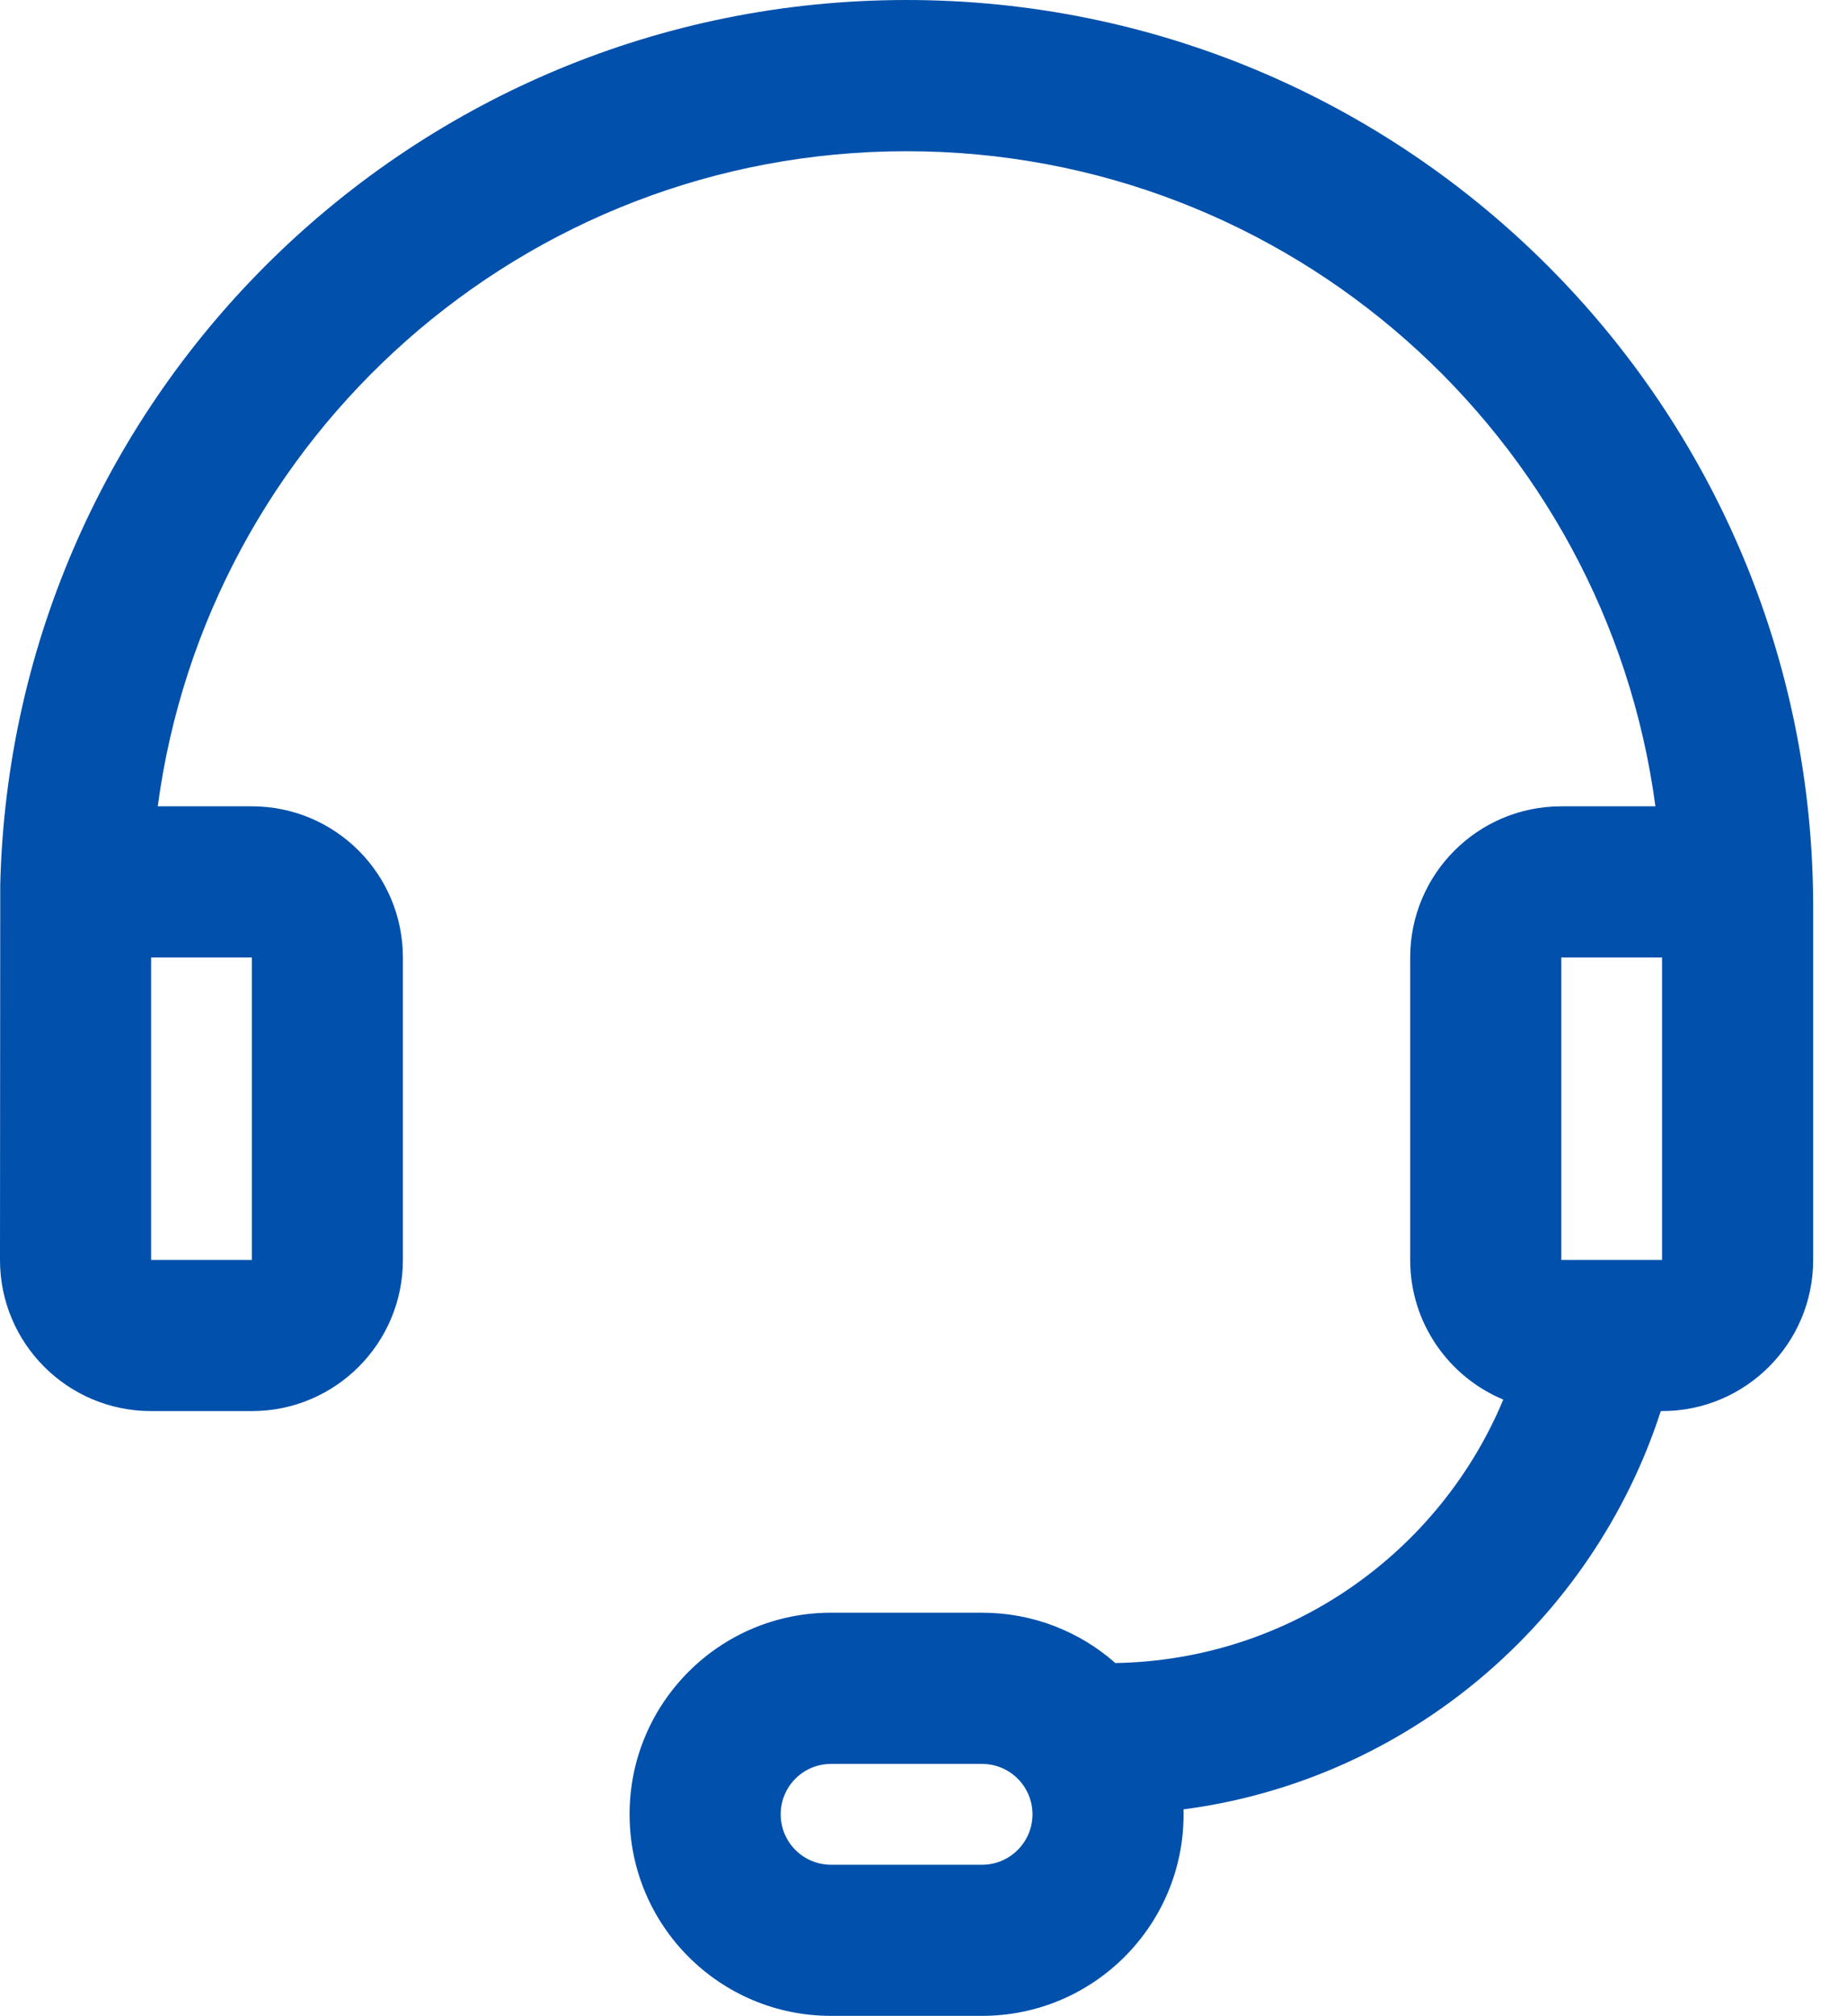 <?xml version="1.0" encoding="UTF-8"?>
<svg width="22px" height="24px" viewBox="0 0 22 24" version="1.1" xmlns="http://www.w3.org/2000/svg" xmlns:xlink="http://www.w3.org/1999/xlink">
    <title>编组</title>
    <g id="页面-1" stroke="none" stroke-width="1" fill="none" fill-rule="evenodd">
        <g id="一网通办首页" transform="translate(-1874, -791)" fill="#0050AC" fill-rule="nonzero">
            <g id="编组-25备份" transform="translate(1861, 791)">
                <g id="编组" transform="translate(13, 0)">
                    <path d="M9.898,20.997 C9.567,20.997 9.299,21.265 9.299,21.597 C9.299,21.928 9.567,22.197 9.898,22.197 L11.698,22.197 C12.029,22.197 12.298,21.928 12.298,21.597 C12.298,21.265 12.029,20.997 11.698,20.997 L9.898,20.997 L9.898,20.997 Z M18.597,14.998 L19.797,14.998 L19.797,11.398 L18.597,11.398 L18.597,14.998 Z M1.8,14.998 L3,14.998 L3,11.398 L1.8,11.398 L1.8,14.998 Z M0.003,10.529 C0.146,4.69 4.925,2.8125e-05 10.798,2.8125e-05 C16.762,2.8125e-05 21.597,4.835 21.597,10.798 L21.597,14.998 C21.597,15.992 20.791,16.797 19.797,16.797 L19.782,16.797 C18.971,19.299 16.769,21.188 14.097,21.538 C14.098,21.558 14.098,21.577 14.098,21.597 C14.098,22.922 13.023,23.996 11.698,23.996 L9.898,23.996 C8.573,23.996 7.499,22.922 7.499,21.597 C7.499,20.271 8.573,19.197 9.898,19.197 L11.698,19.197 C12.306,19.197 12.862,19.423 13.285,19.796 C15.368,19.761 17.148,18.477 17.906,16.66 C17.255,16.389 16.797,15.747 16.797,14.998 L16.797,11.398 C16.797,10.404 17.603,9.598 18.597,9.598 L19.718,9.598 C19.131,5.196 15.361,1.8 10.798,1.8 C6.235,1.8 2.466,5.196 1.879,9.598 L3,9.598 C3.993,9.598 4.799,10.404 4.799,11.398 L4.799,14.998 C4.799,15.992 3.993,16.797 3,16.797 L1.8,16.797 C0.806,16.797 -2.8125e-05,15.992 -2.8125e-05,14.998 L0.003,10.529 L0.003,10.529 Z" id="形状"></path>
                </g>
            </g>
        </g>
    </g>
</svg>